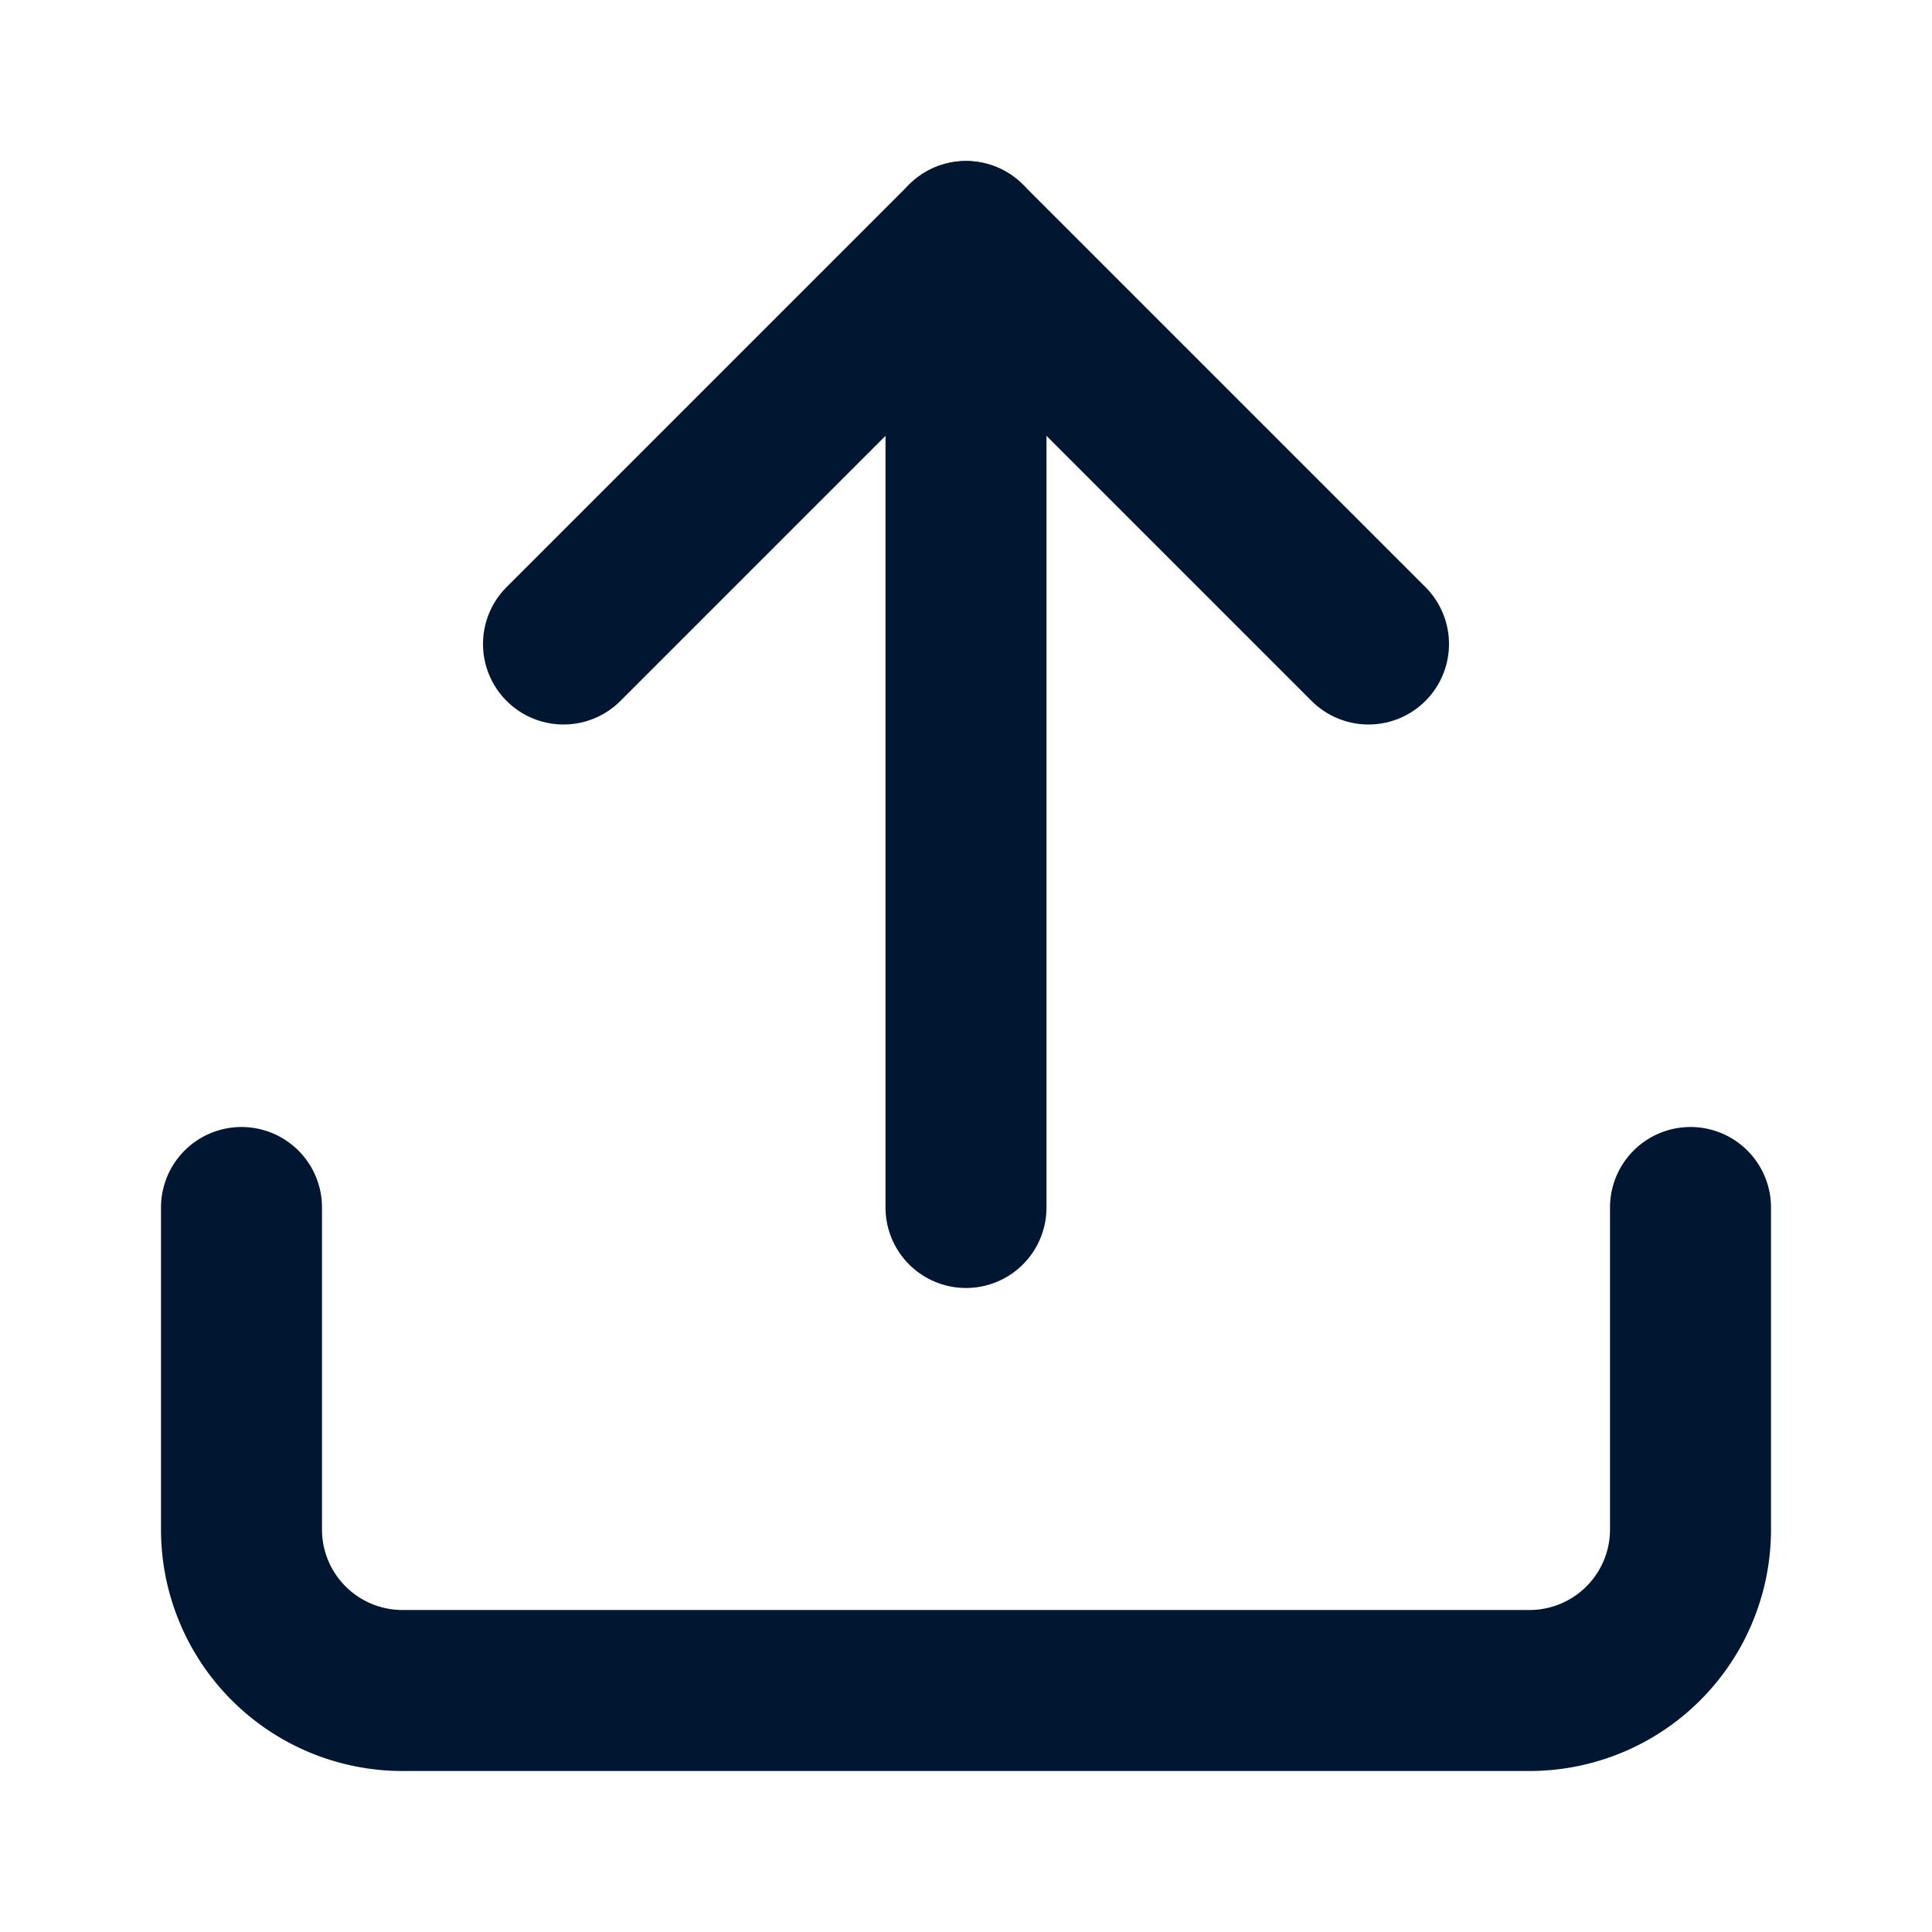 <svg xmlns="http://www.w3.org/2000/svg" width="24" height="24" viewBox="0 0 24 24" fill="none" stroke="#011731" stroke-width="2" stroke-linecap="round" stroke-linejoin="round" class="lucide lucide-upload-icon lucide-upload"><path d="M12 3v12"></path><path d="m17 8-5-5-5 5"></path><path d="M21 15v4a2 2 0 0 1-2 2H5a2 2 0 0 1-2-2v-4"></path></svg>